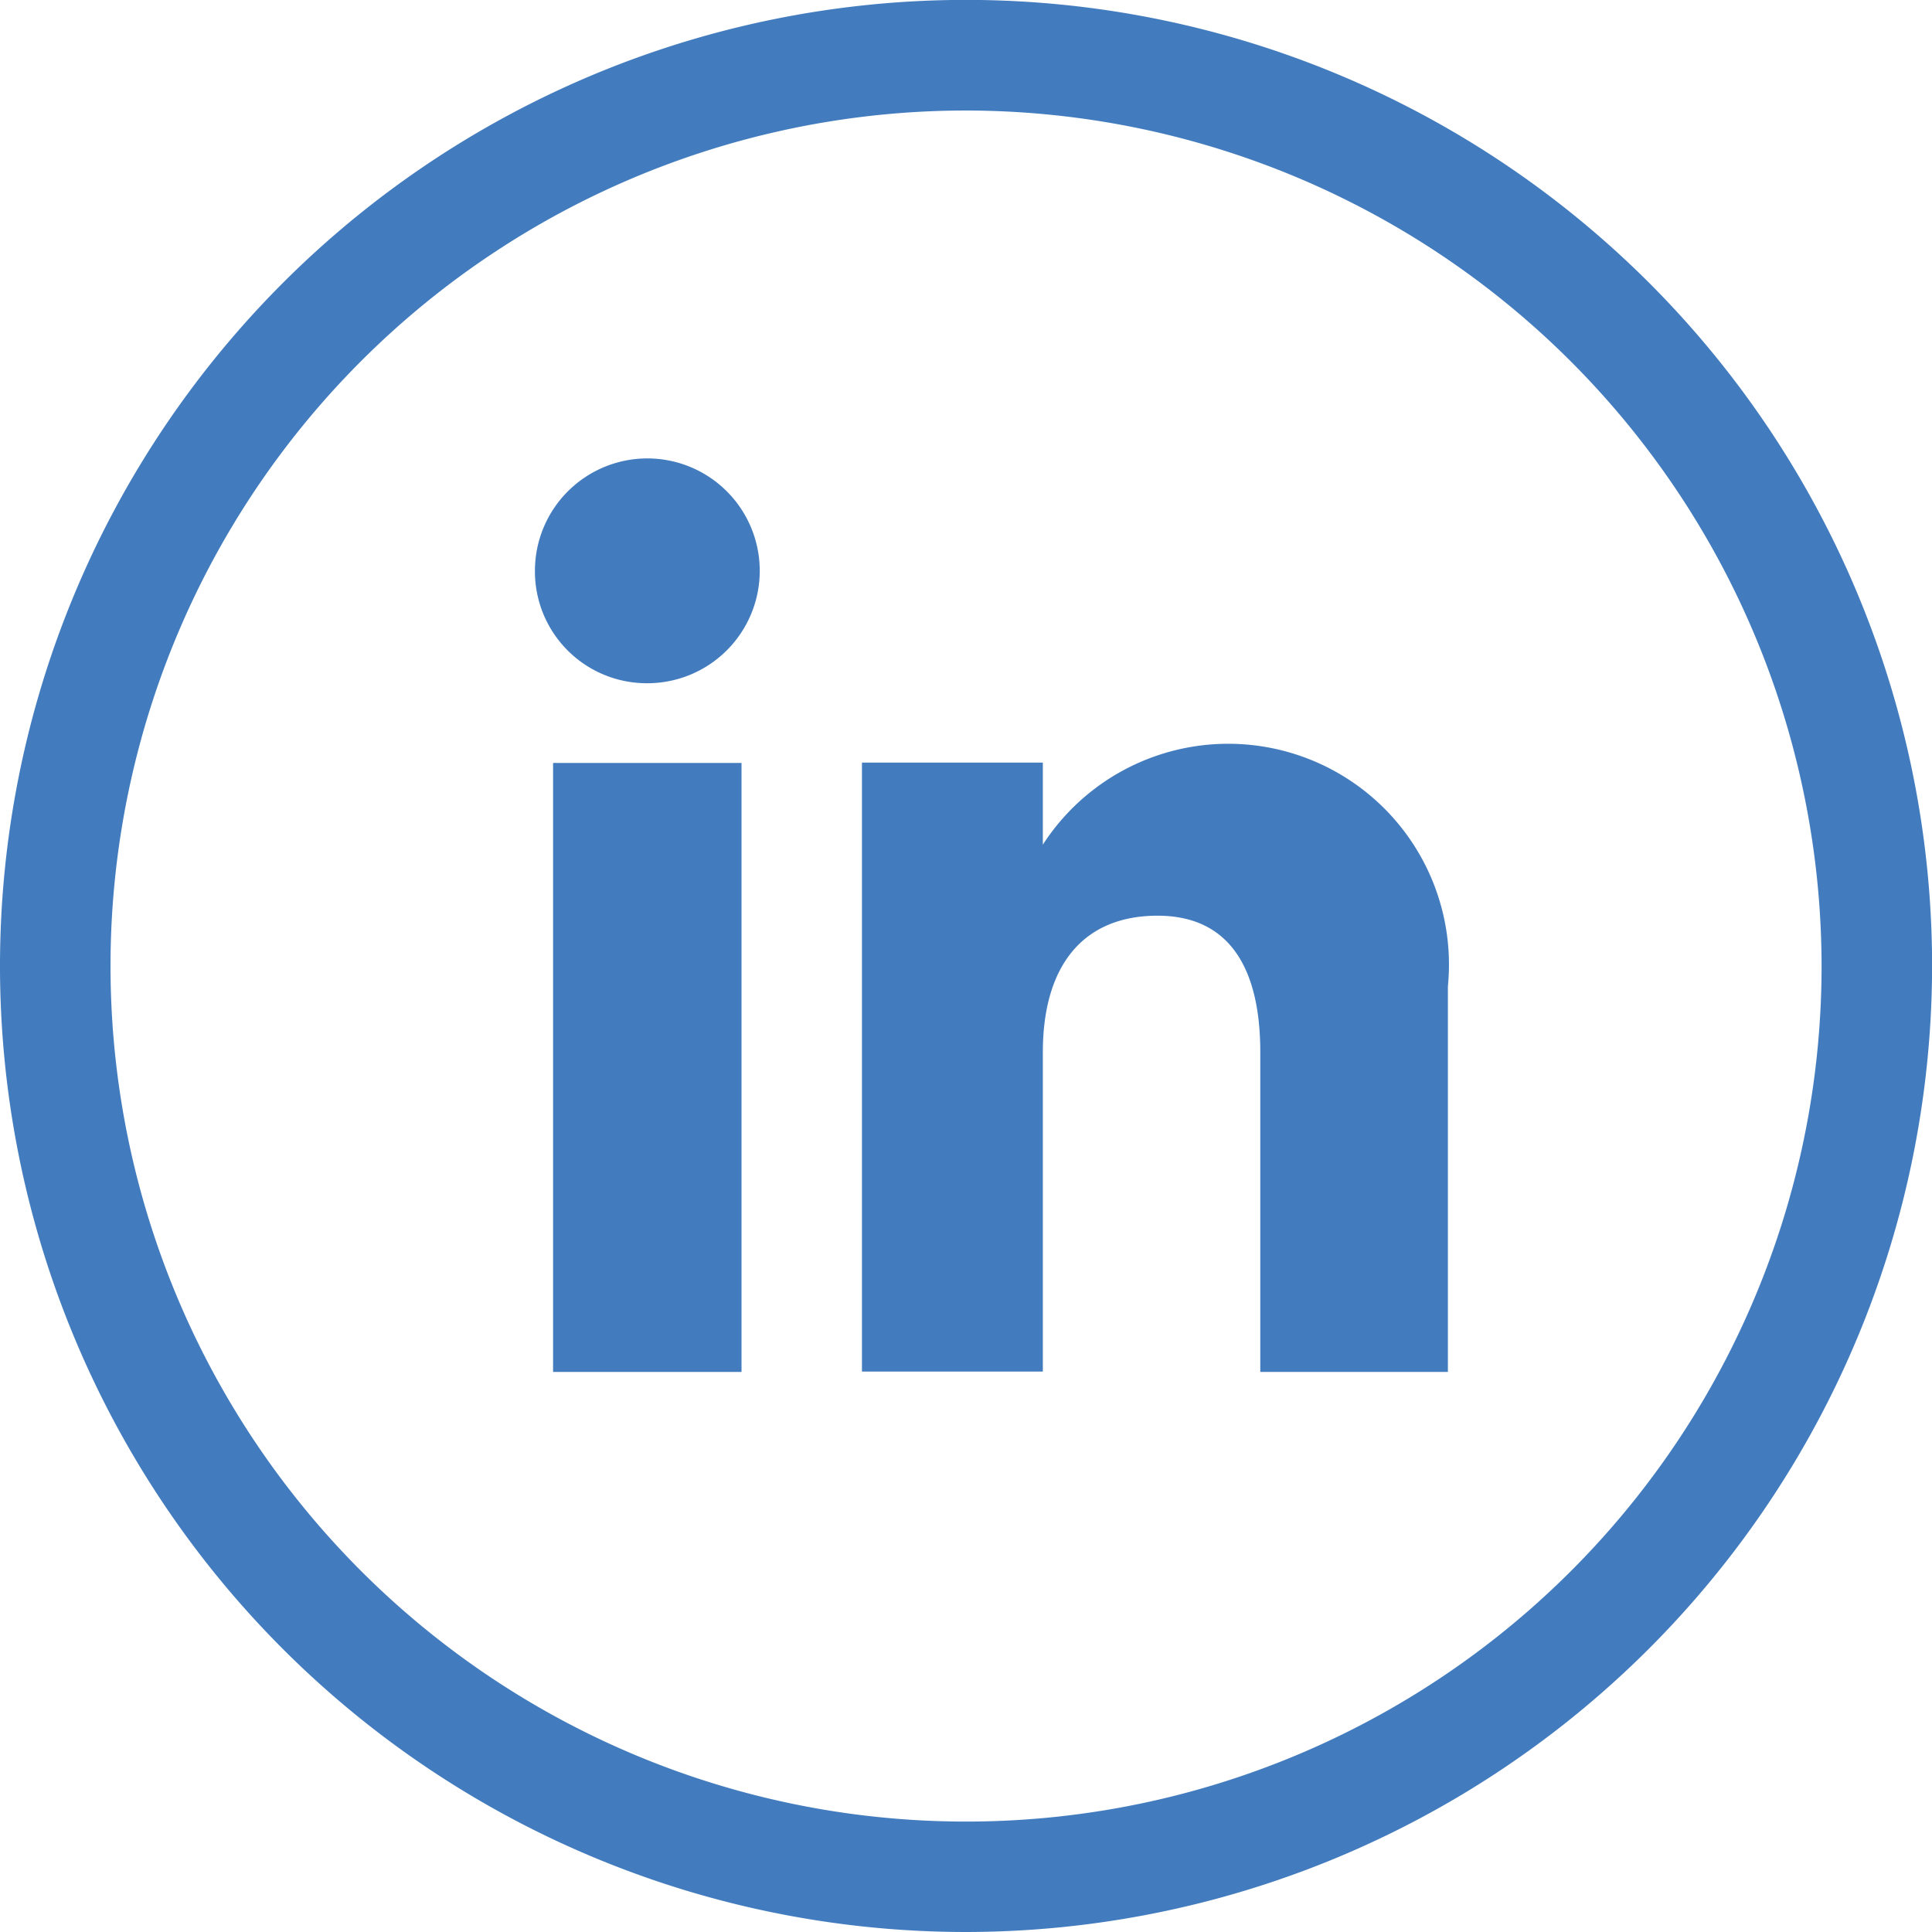 <svg xmlns="http://www.w3.org/2000/svg" width="20.453" height="20.453" viewBox="0 0 20.453 20.453">
  <g id="Group_2075" data-name="Group 2075" transform="translate(-9276.531 -4297.353)">
    <g id="Group_305" data-name="Group 305">
      <path id="Path_245" data-name="Path 245" d="M9286.757,4317.806a10.227,10.227,0,1,1,10.228-10.227A10.237,10.237,0,0,1,9286.757,4317.806Zm0-19.283a9.057,9.057,0,1,0,9.058,9.057A9.066,9.066,0,0,0,9286.757,4298.523Z" fill="#427cbf"/>
    </g>
    <g id="Group_310" data-name="Group 310">
      <g id="Group_308" data-name="Group 308">
        <g id="Group_306" data-name="Group 306">
          <rect id="Rectangle_100" data-name="Rectangle 100" width="1.995" height="6.447" transform="translate(9282.386 4305.43)" fill="#427cbf"/>
        </g>
        <g id="Group_307" data-name="Group 307">
          <path id="Path_246" data-name="Path 246" d="M9283.373,4304.586a1.19,1.19,0,1,0-1.179-1.19A1.184,1.184,0,0,0,9283.373,4304.586Z" fill="#427cbf"/>
        </g>
      </g>
      <g id="Group_309" data-name="Group 309">
        <path id="Path_247" data-name="Path 247" d="M9287.571,4308.493c0-.907.417-1.446,1.215-1.446.733,0,1.087.518,1.087,1.446v3.384h1.986v-4.082a2.337,2.337,0,0,0-4.288-1.5v-.869h-1.915v6.447h1.915Z" fill="#427cbf"/>
      </g>
    </g>
  </g>
</svg>
